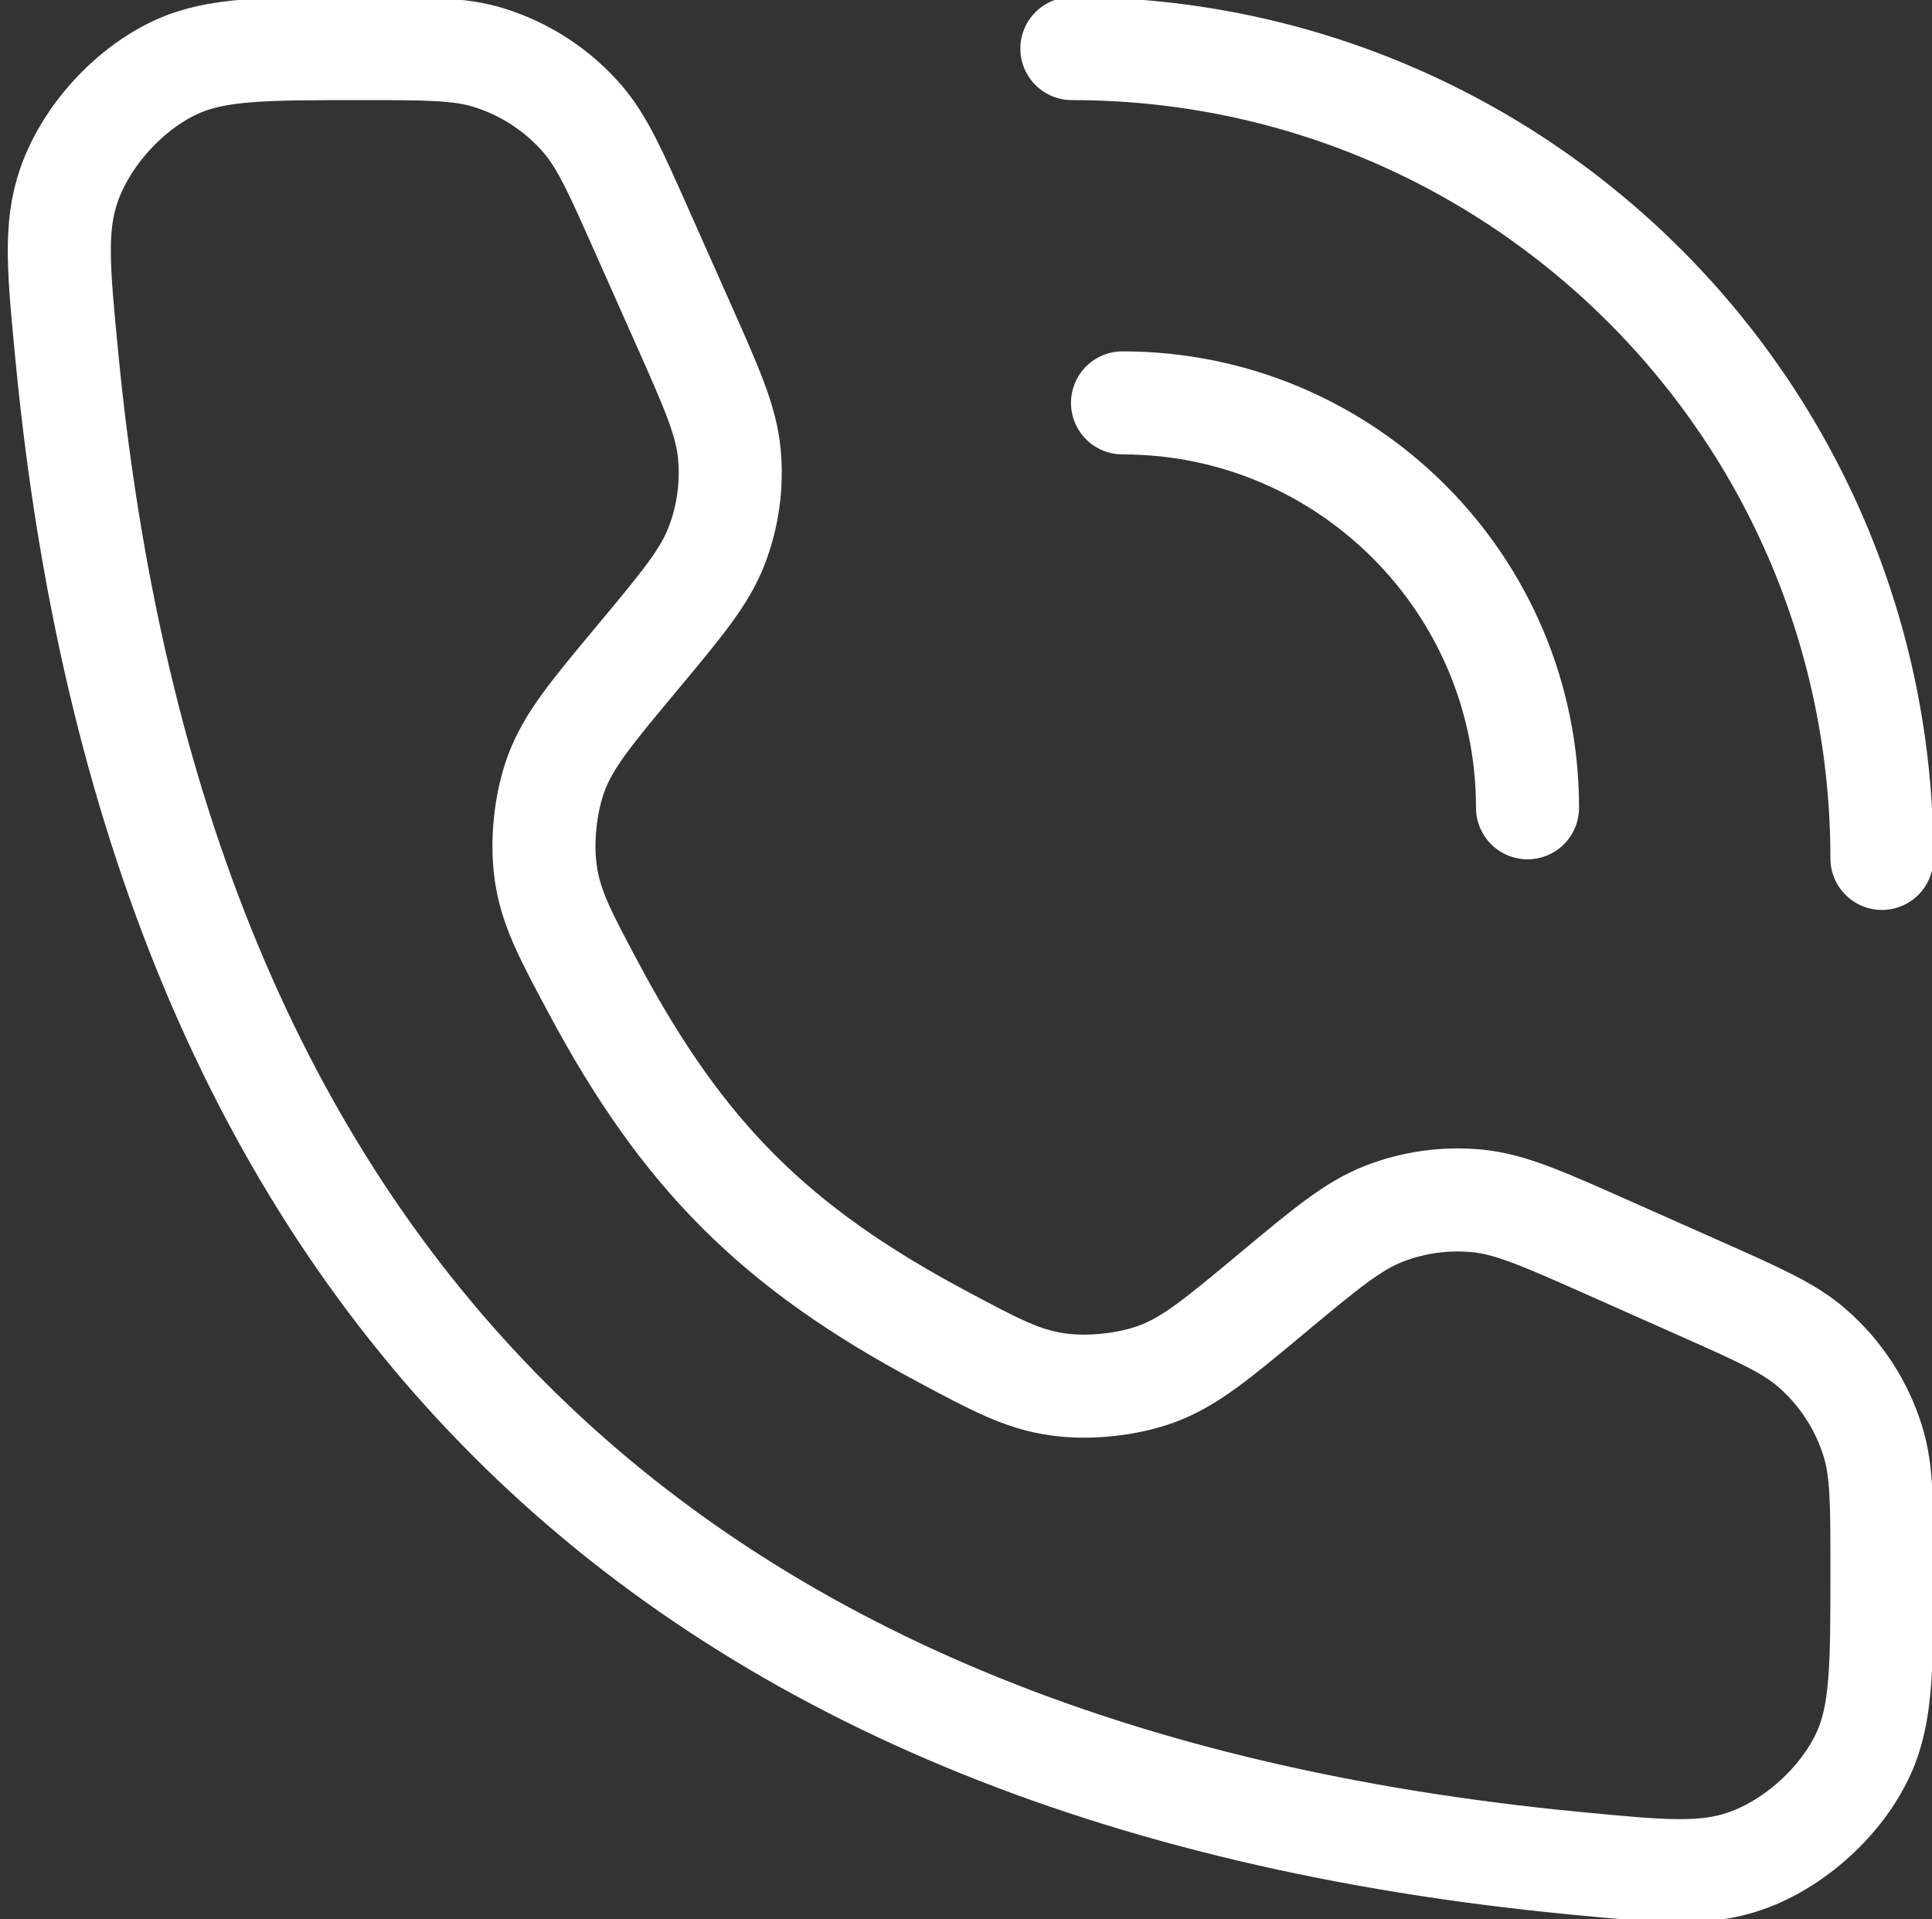 <svg width="150" height="149" viewBox="0 0 150 149" fill="none" xmlns="http://www.w3.org/2000/svg">
<rect x="0" y="0" width="150" height="149" fill="#333333" stroke="none"/>
<g clip-path="url(#clip0_147_25)">
<path d="M83.22 3.772C117.955 3.772 146.113 31.919 146.113 66.641M87.151 31.277C104.519 31.277 118.597 45.351 118.597 62.712" stroke="white" stroke-width="8" stroke-linecap="round" stroke-linejoin="round"/>
<path d="M53.018 25.086L49.852 17.967C47.783 13.311 46.748 10.984 45.2 9.202C43.26 6.97 40.732 5.327 37.903 4.462C35.646 3.772 33.098 3.772 28.002 3.772C20.547 3.772 16.819 3.772 13.69 5.205C10.004 6.892 6.675 10.556 5.349 14.386C4.223 17.637 4.545 20.978 5.19 27.66C12.056 98.785 51.065 137.779 122.216 144.642C128.901 145.286 132.244 145.609 135.496 144.484C139.327 143.158 142.992 139.83 144.68 136.145C146.113 133.017 146.113 129.291 146.113 121.838C146.113 116.744 146.113 114.197 145.423 111.941C144.558 109.113 142.914 106.586 140.681 104.647C138.899 103.1 136.57 102.066 131.913 99.997L124.791 96.832C119.747 94.591 117.226 93.471 114.663 93.227C112.211 92.994 109.738 93.338 107.443 94.232C105.044 95.166 102.924 96.932 98.684 100.464C94.463 103.979 92.353 105.737 89.775 106.679C87.489 107.514 84.467 107.823 82.059 107.467C79.344 107.068 77.264 105.957 73.105 103.735C60.164 96.823 53.028 89.689 46.112 76.753C43.89 72.595 42.778 70.517 42.378 67.802C42.023 65.395 42.333 62.374 43.168 60.089C44.11 57.512 45.868 55.402 49.385 51.183C52.919 46.945 54.685 44.826 55.619 42.428C56.513 40.133 56.857 37.662 56.624 35.21C56.38 32.649 55.26 30.128 53.018 25.086Z" stroke="white" stroke-width="8" stroke-linecap="round"/>
</g>
<defs>
<clipPath id="clip0_147_25">
<rect width="150" height="149" fill="white"/>
</clipPath>
</defs>
</svg>

